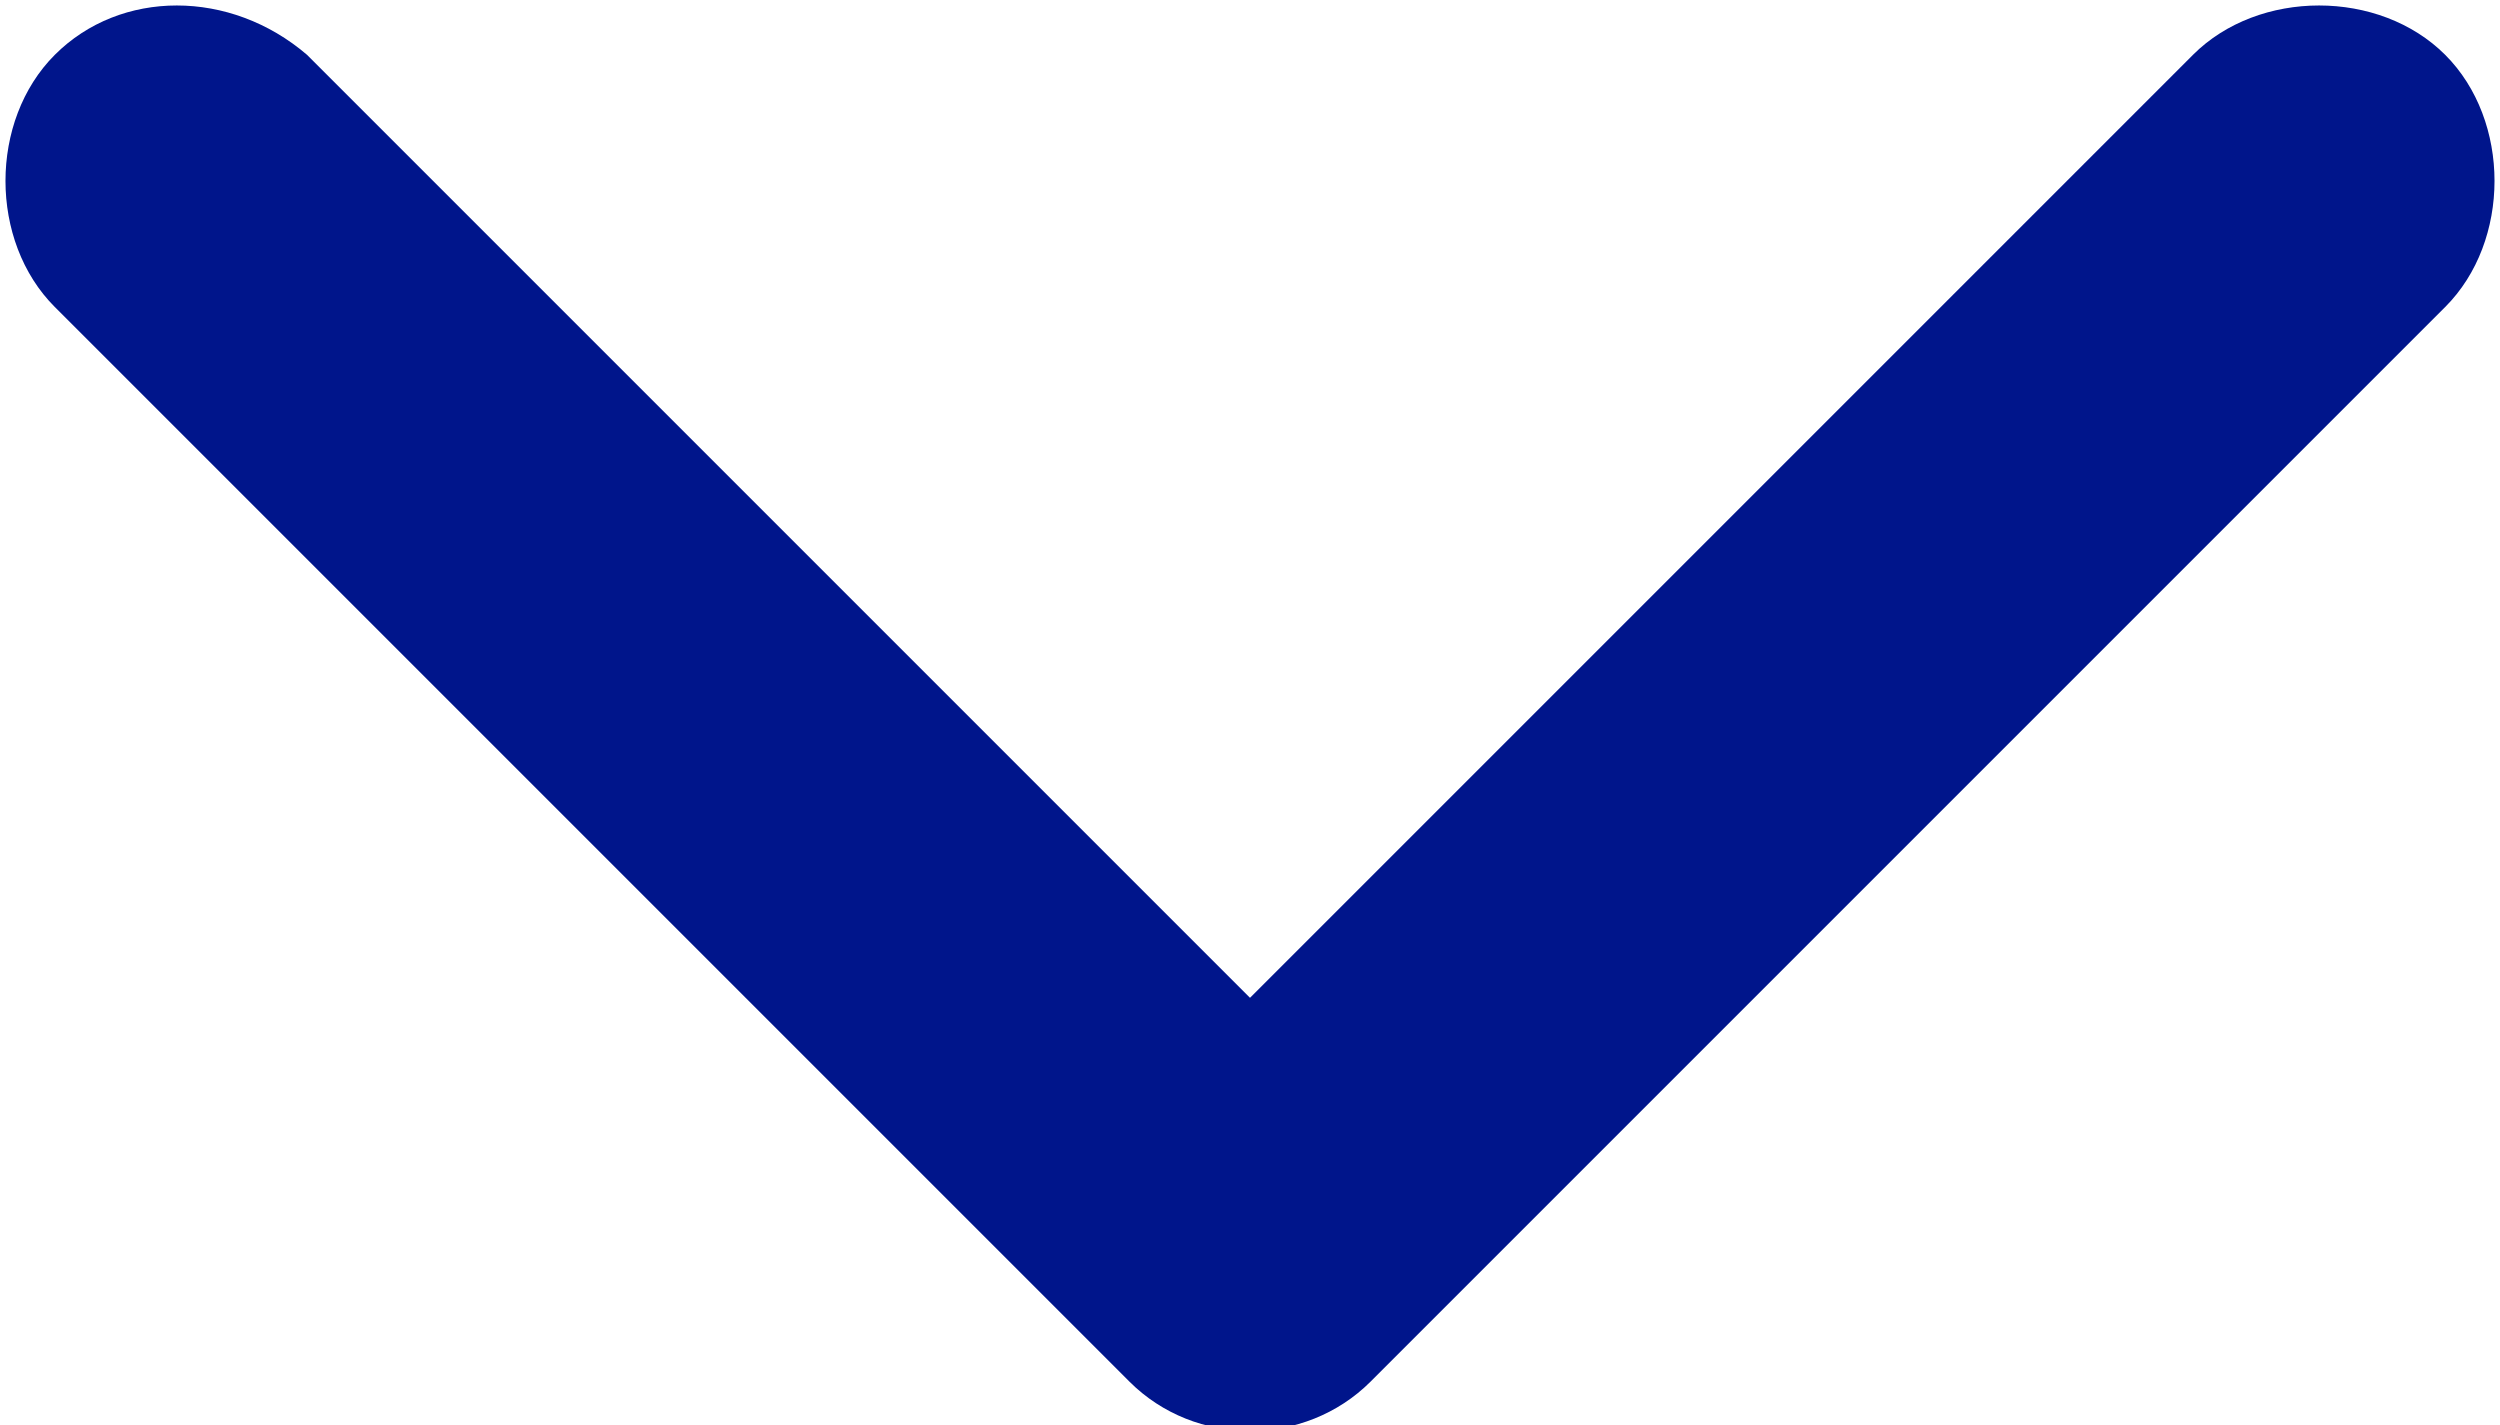 <?xml version="1.0" encoding="utf-8"?>
<!-- Generator: Adobe Illustrator 25.2.1, SVG Export Plug-In . SVG Version: 6.00 Build 0)  -->
<svg version="1.1" id="Calque_1" xmlns="http://www.w3.org/2000/svg" xmlns:xlink="http://www.w3.org/1999/xlink" x="0px" y="0px"
	 viewBox="0 0 22.8 13" style="enable-background:new 0 0 22.8 13;" xml:space="preserve">
<style type="text/css">
	.st0{fill:#00158B;}
</style>
<path id="Icon_ionic-ios-arrow-down" class="st0" d="M11.4,9.1L20,0.5c0.6-0.6,1.7-0.6,2.3,0c0,0,0,0,0,0c0.6,0.6,0.6,1.7,0,2.3
	l-9.8,9.8c-0.6,0.6-1.6,0.6-2.2,0L0.5,2.8c-0.6-0.6-0.6-1.7,0-2.3c0.6-0.6,1.6-0.6,2.3,0L11.4,9.1z"/>
</svg>
